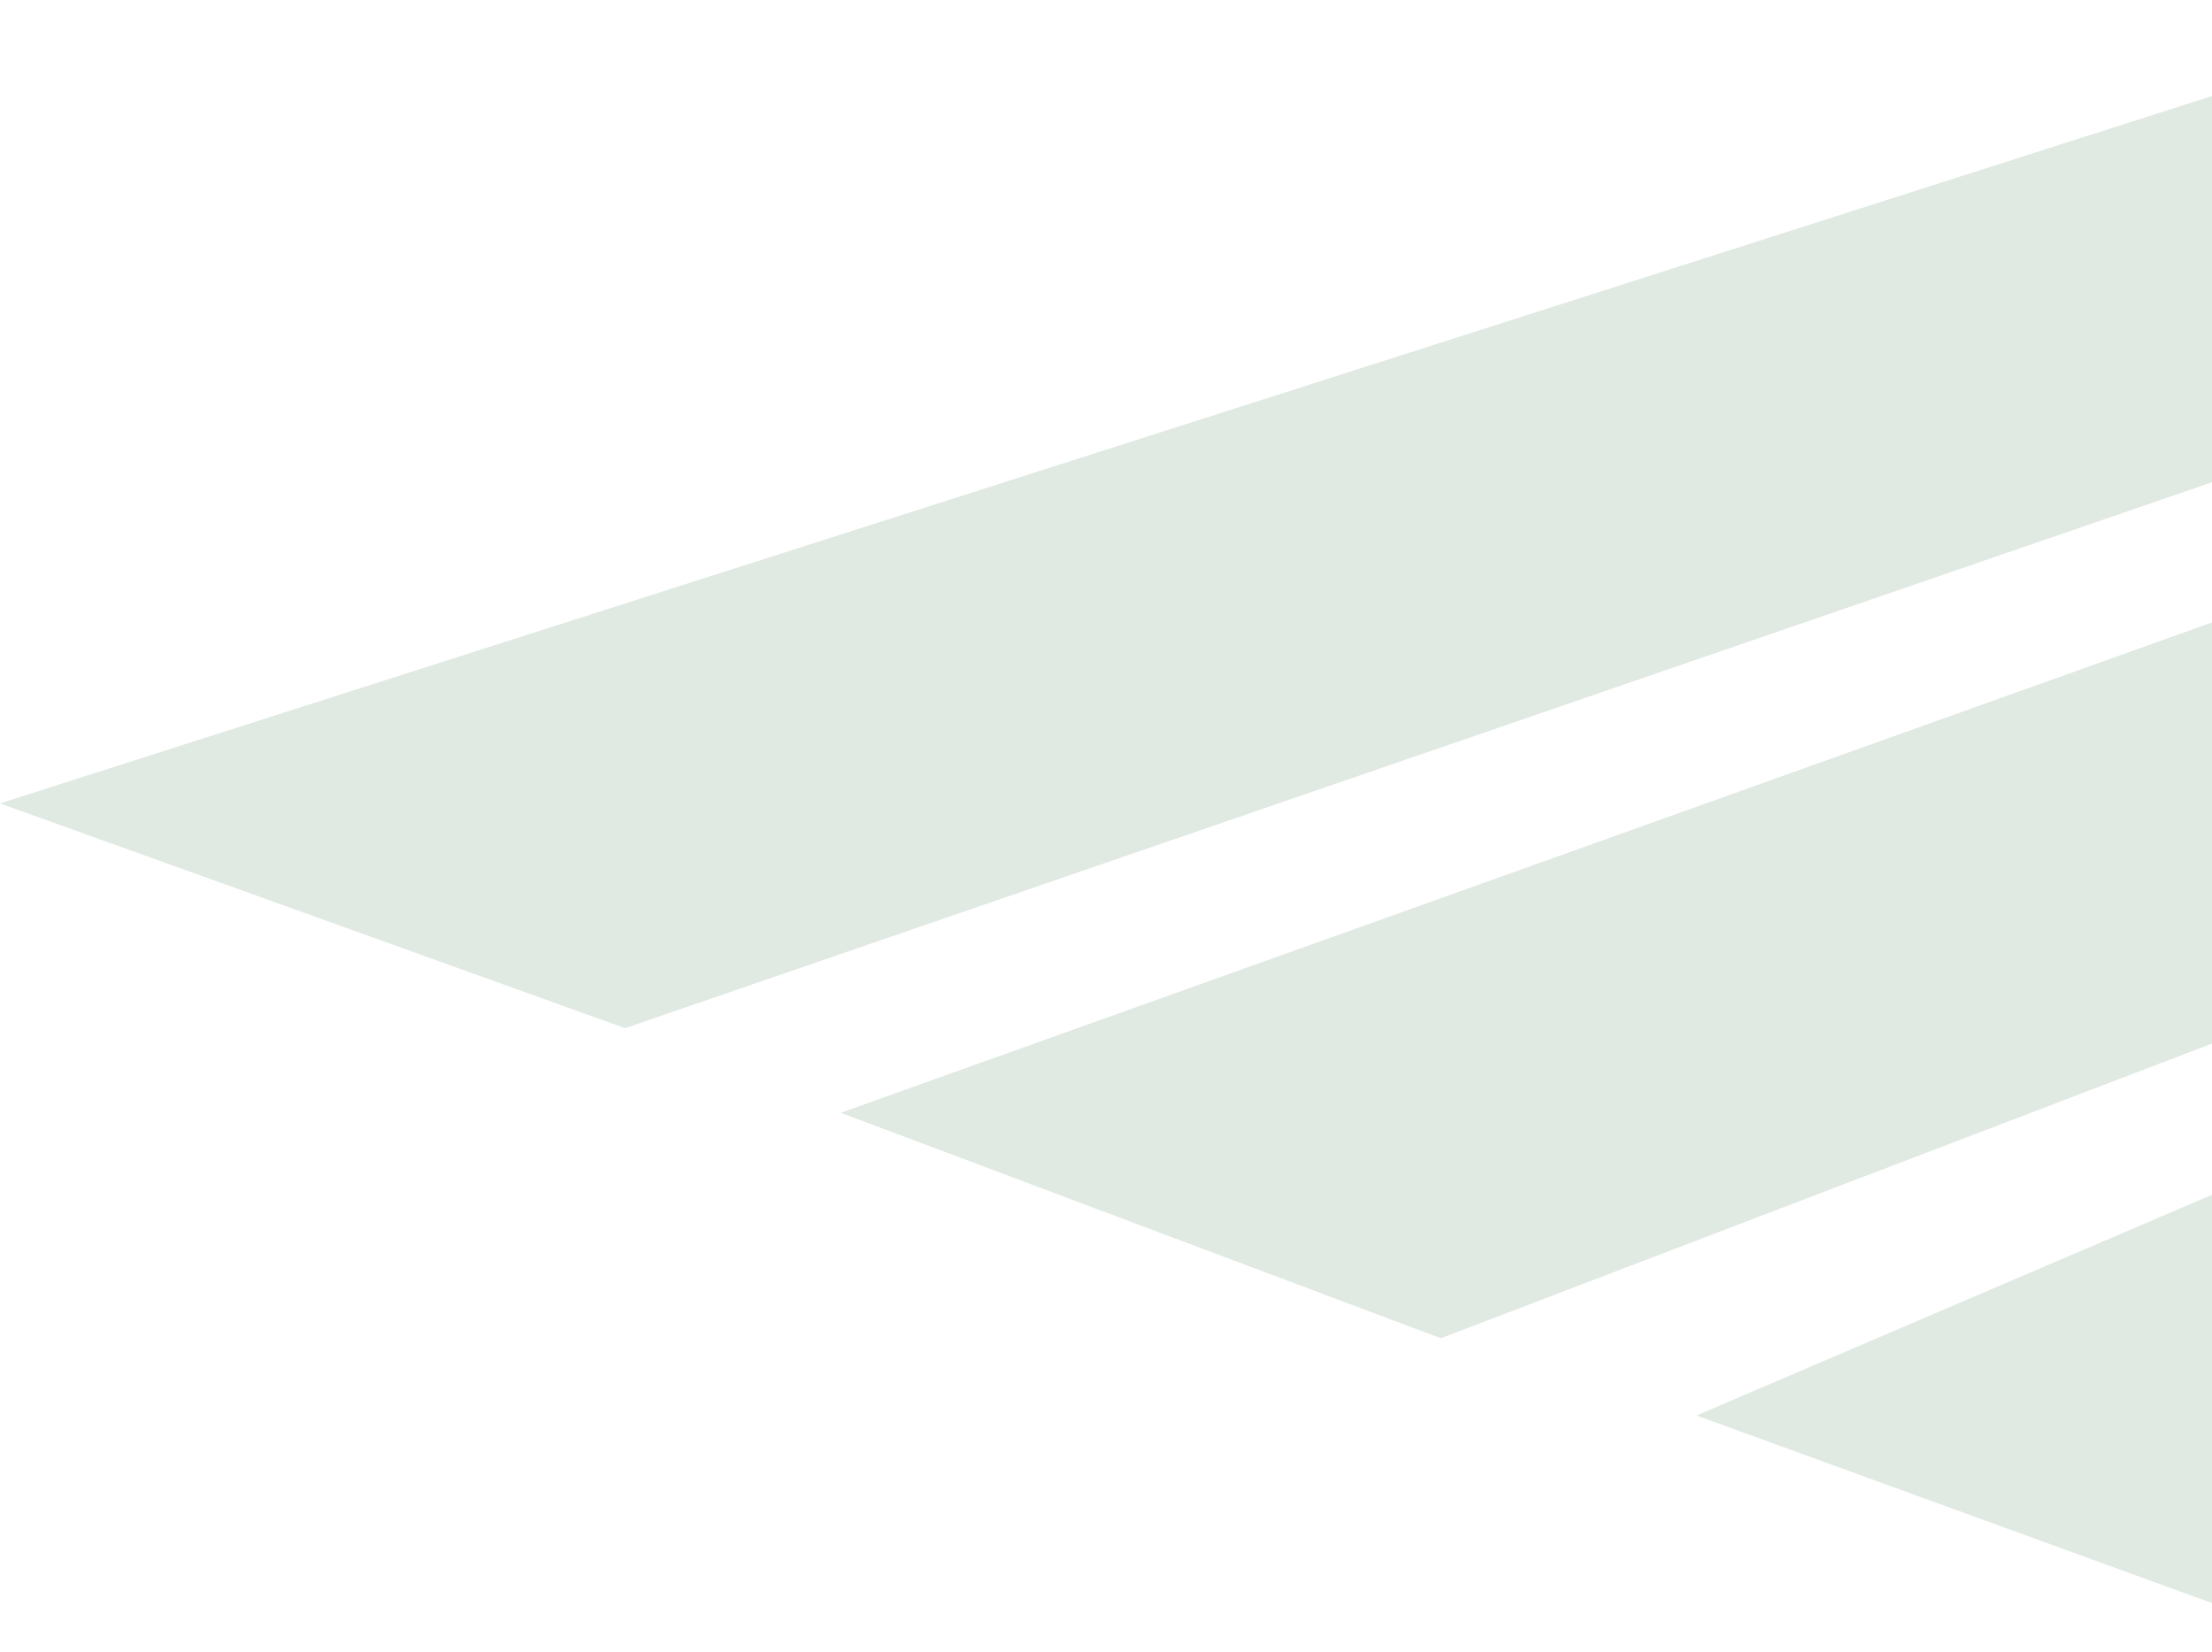 <svg width="442" height="330" viewBox="0 0 442 330" fill="none" xmlns="http://www.w3.org/2000/svg">
    <path fill-rule="evenodd" clip-rule="evenodd" d="M502 0L501.523 75.877L124.904 205.435L0 160.528L502 0Z" fill="#2F6B42" fill-opacity="0.15"/>
    <path fill-rule="evenodd" clip-rule="evenodd" d="M502 185.585L287.897 267.391L168 222.346L501.048 103.261L502 185.585Z" fill="#2F6B42" fill-opacity="0.15"/>
    <path fill-rule="evenodd" clip-rule="evenodd" d="M502 213.043L339 282.826L466.834 329.348L502 317.976V213.043Z" fill="#2F6B42" fill-opacity="0.15"/>
</svg>
